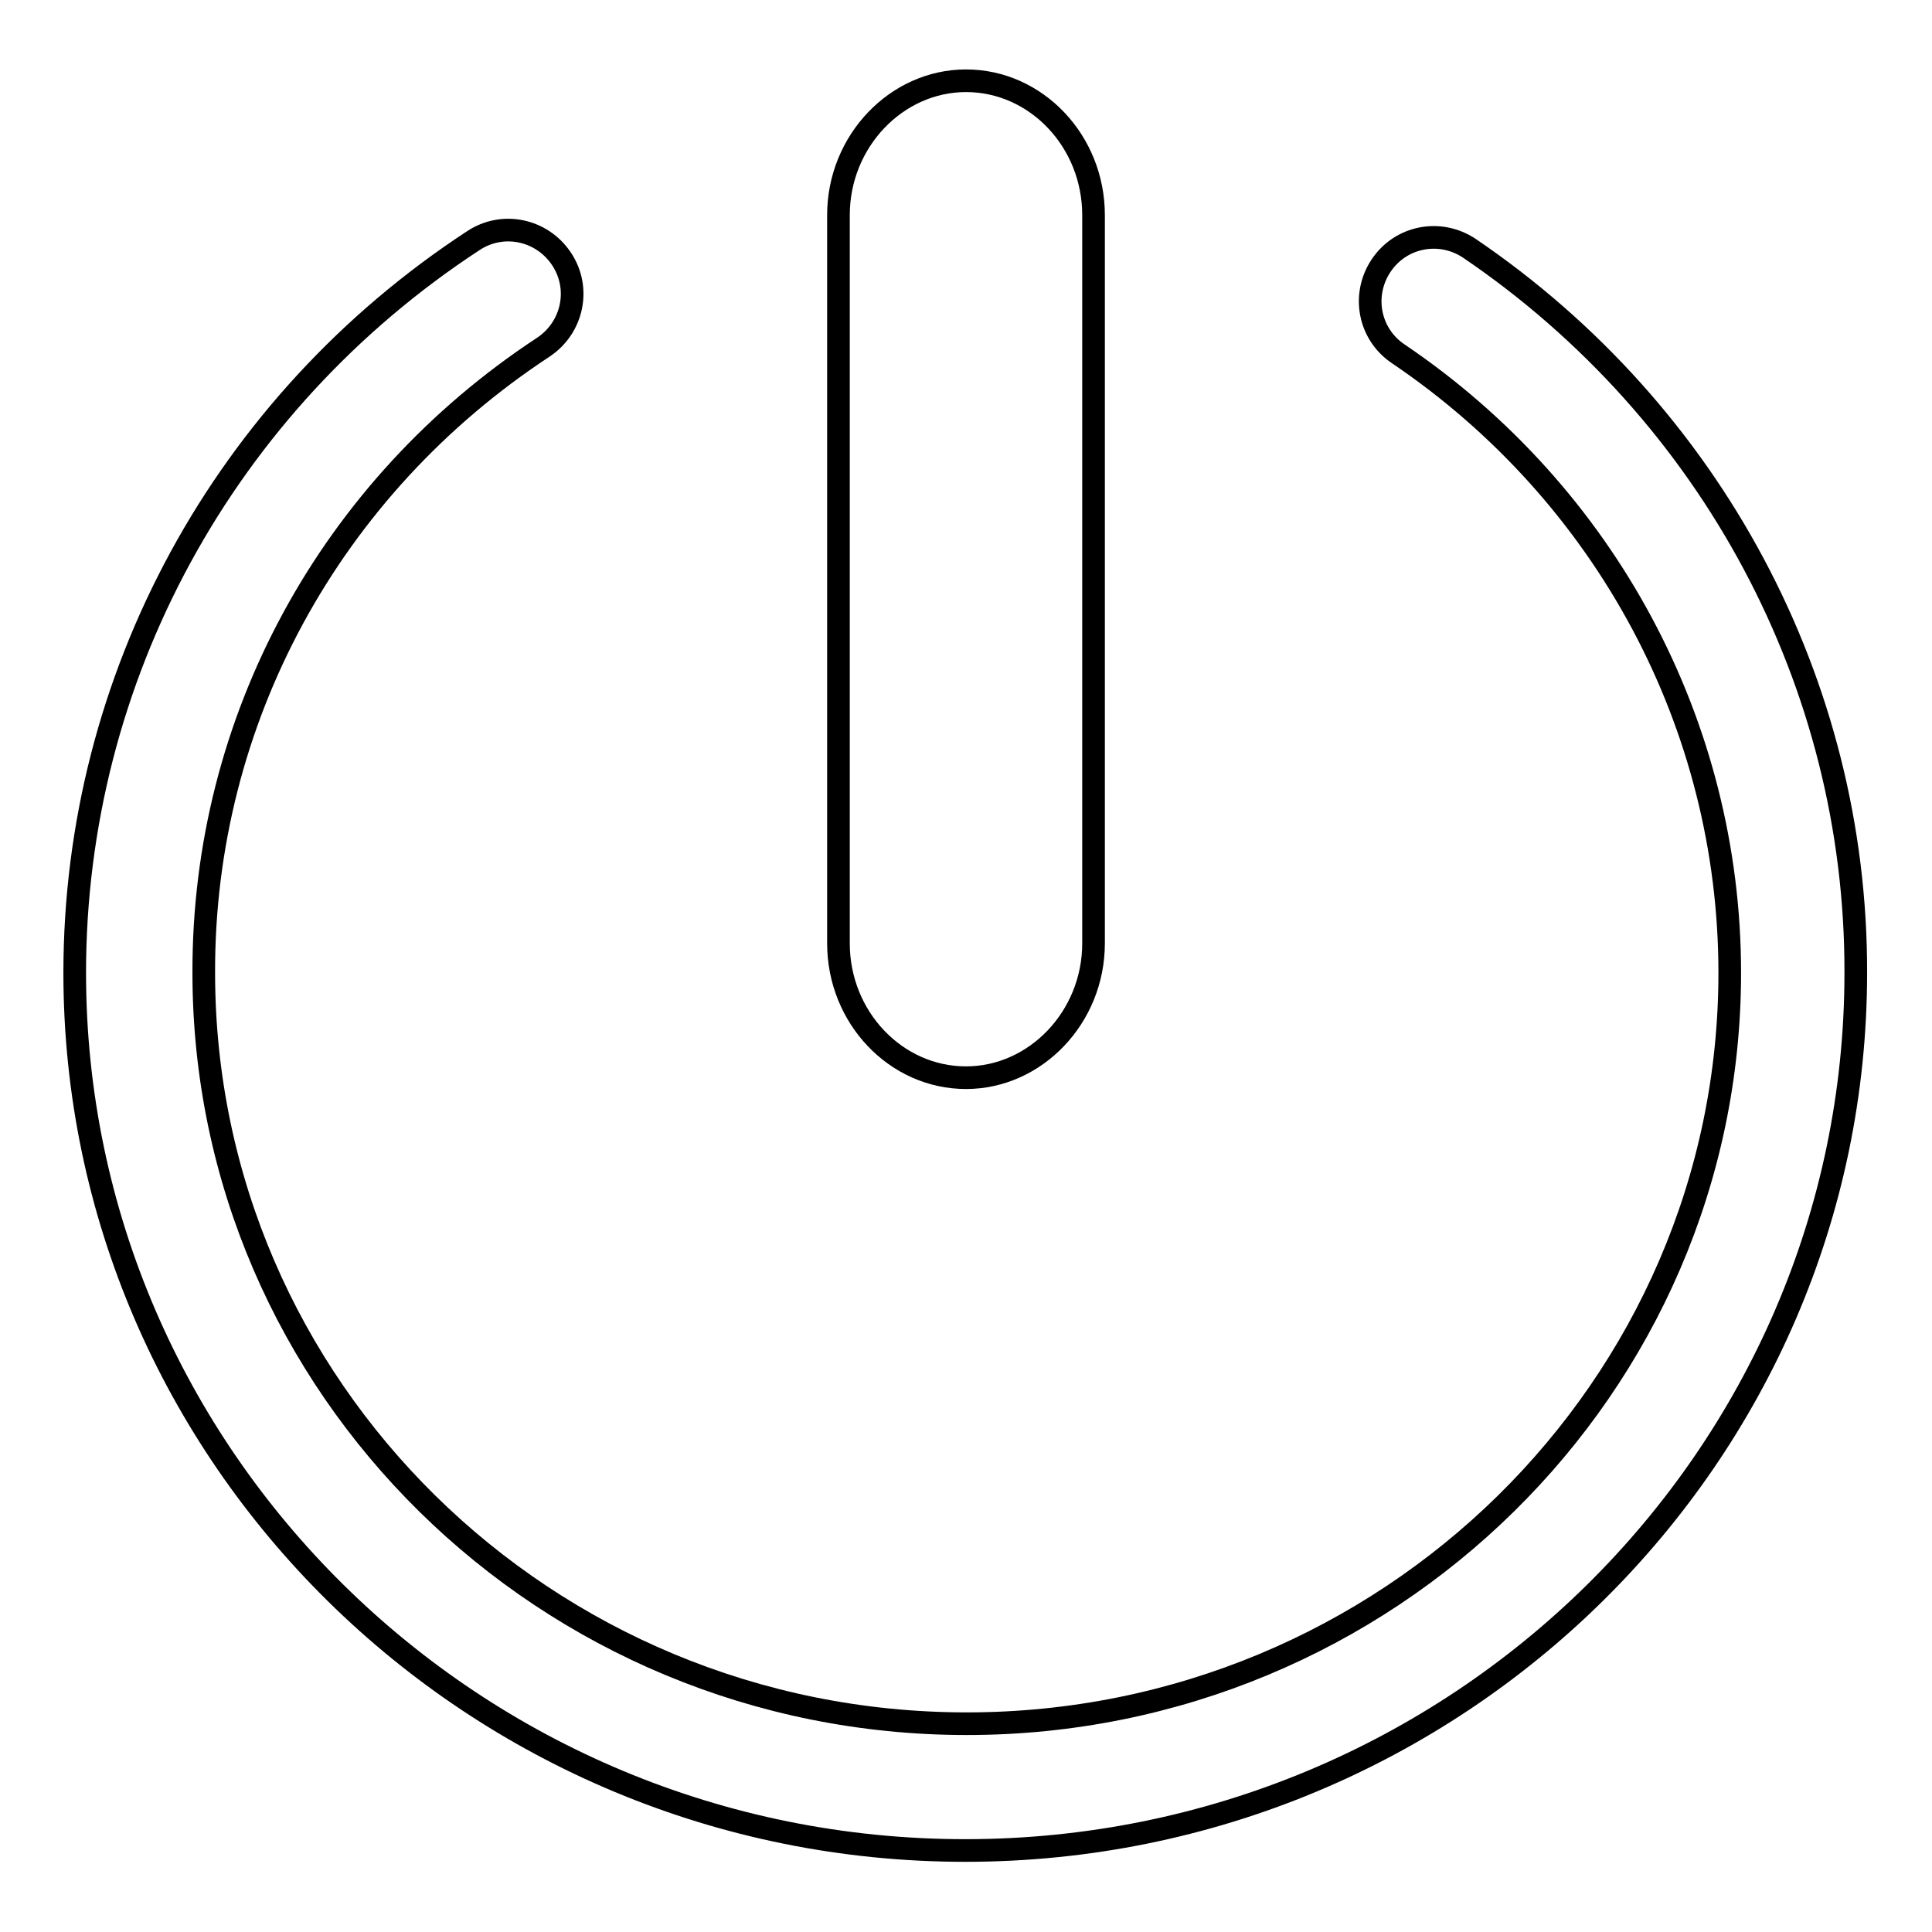 <?xml version="1.0" encoding="utf-8"?>
<!-- Svg Vector Icons : http://www.onlinewebfonts.com/icon -->
<!DOCTYPE svg PUBLIC "-//W3C//DTD SVG 1.1//EN" "http://www.w3.org/Graphics/SVG/1.1/DTD/svg11.dtd">
<svg version="1.1" xmlns="http://www.w3.org/2000/svg" xmlns:xlink="http://www.w3.org/1999/xlink" x="0px" y="0px" viewBox="0 0 256 256" enable-background="new 0 0 256 256" xml:space="preserve">
<g><g><path stroke-width="3" fill-opacity="0" stroke="#000000"  d="M194.7,32.9c-3.9-2.6-9.1-1.6-11.7,2.3c-2.6,3.9-1.6,9.1,2.3,11.7c27.5,18.6,43.9,49.2,43.9,82c0,54.9-45.4,99.5-101.1,99.5c-55.8,0-101.1-44.6-101.1-99.5C26.9,95.5,43.7,64.6,72,46c3.9-2.6,5-7.8,2.4-11.7c-2.6-3.9-7.8-5-11.7-2.4c-33,21.6-52.8,57.9-52.8,97c0,64.1,52.9,116.3,118,116.3c65.1,0,118-52.2,118-116.3C246,90.6,226.8,54.7,194.7,32.9z"/><path stroke-width="3" fill-opacity="0" stroke="#000000"  d="M128,142.8c9.2,0,16.9-8,16.9-17.8V28.5c0-9.8-7.6-17.8-16.9-17.8c-9.2,0-16.9,8-16.9,17.8V125C111.1,134.8,118.7,142.8,128,142.8z"/></g></g>
</svg>